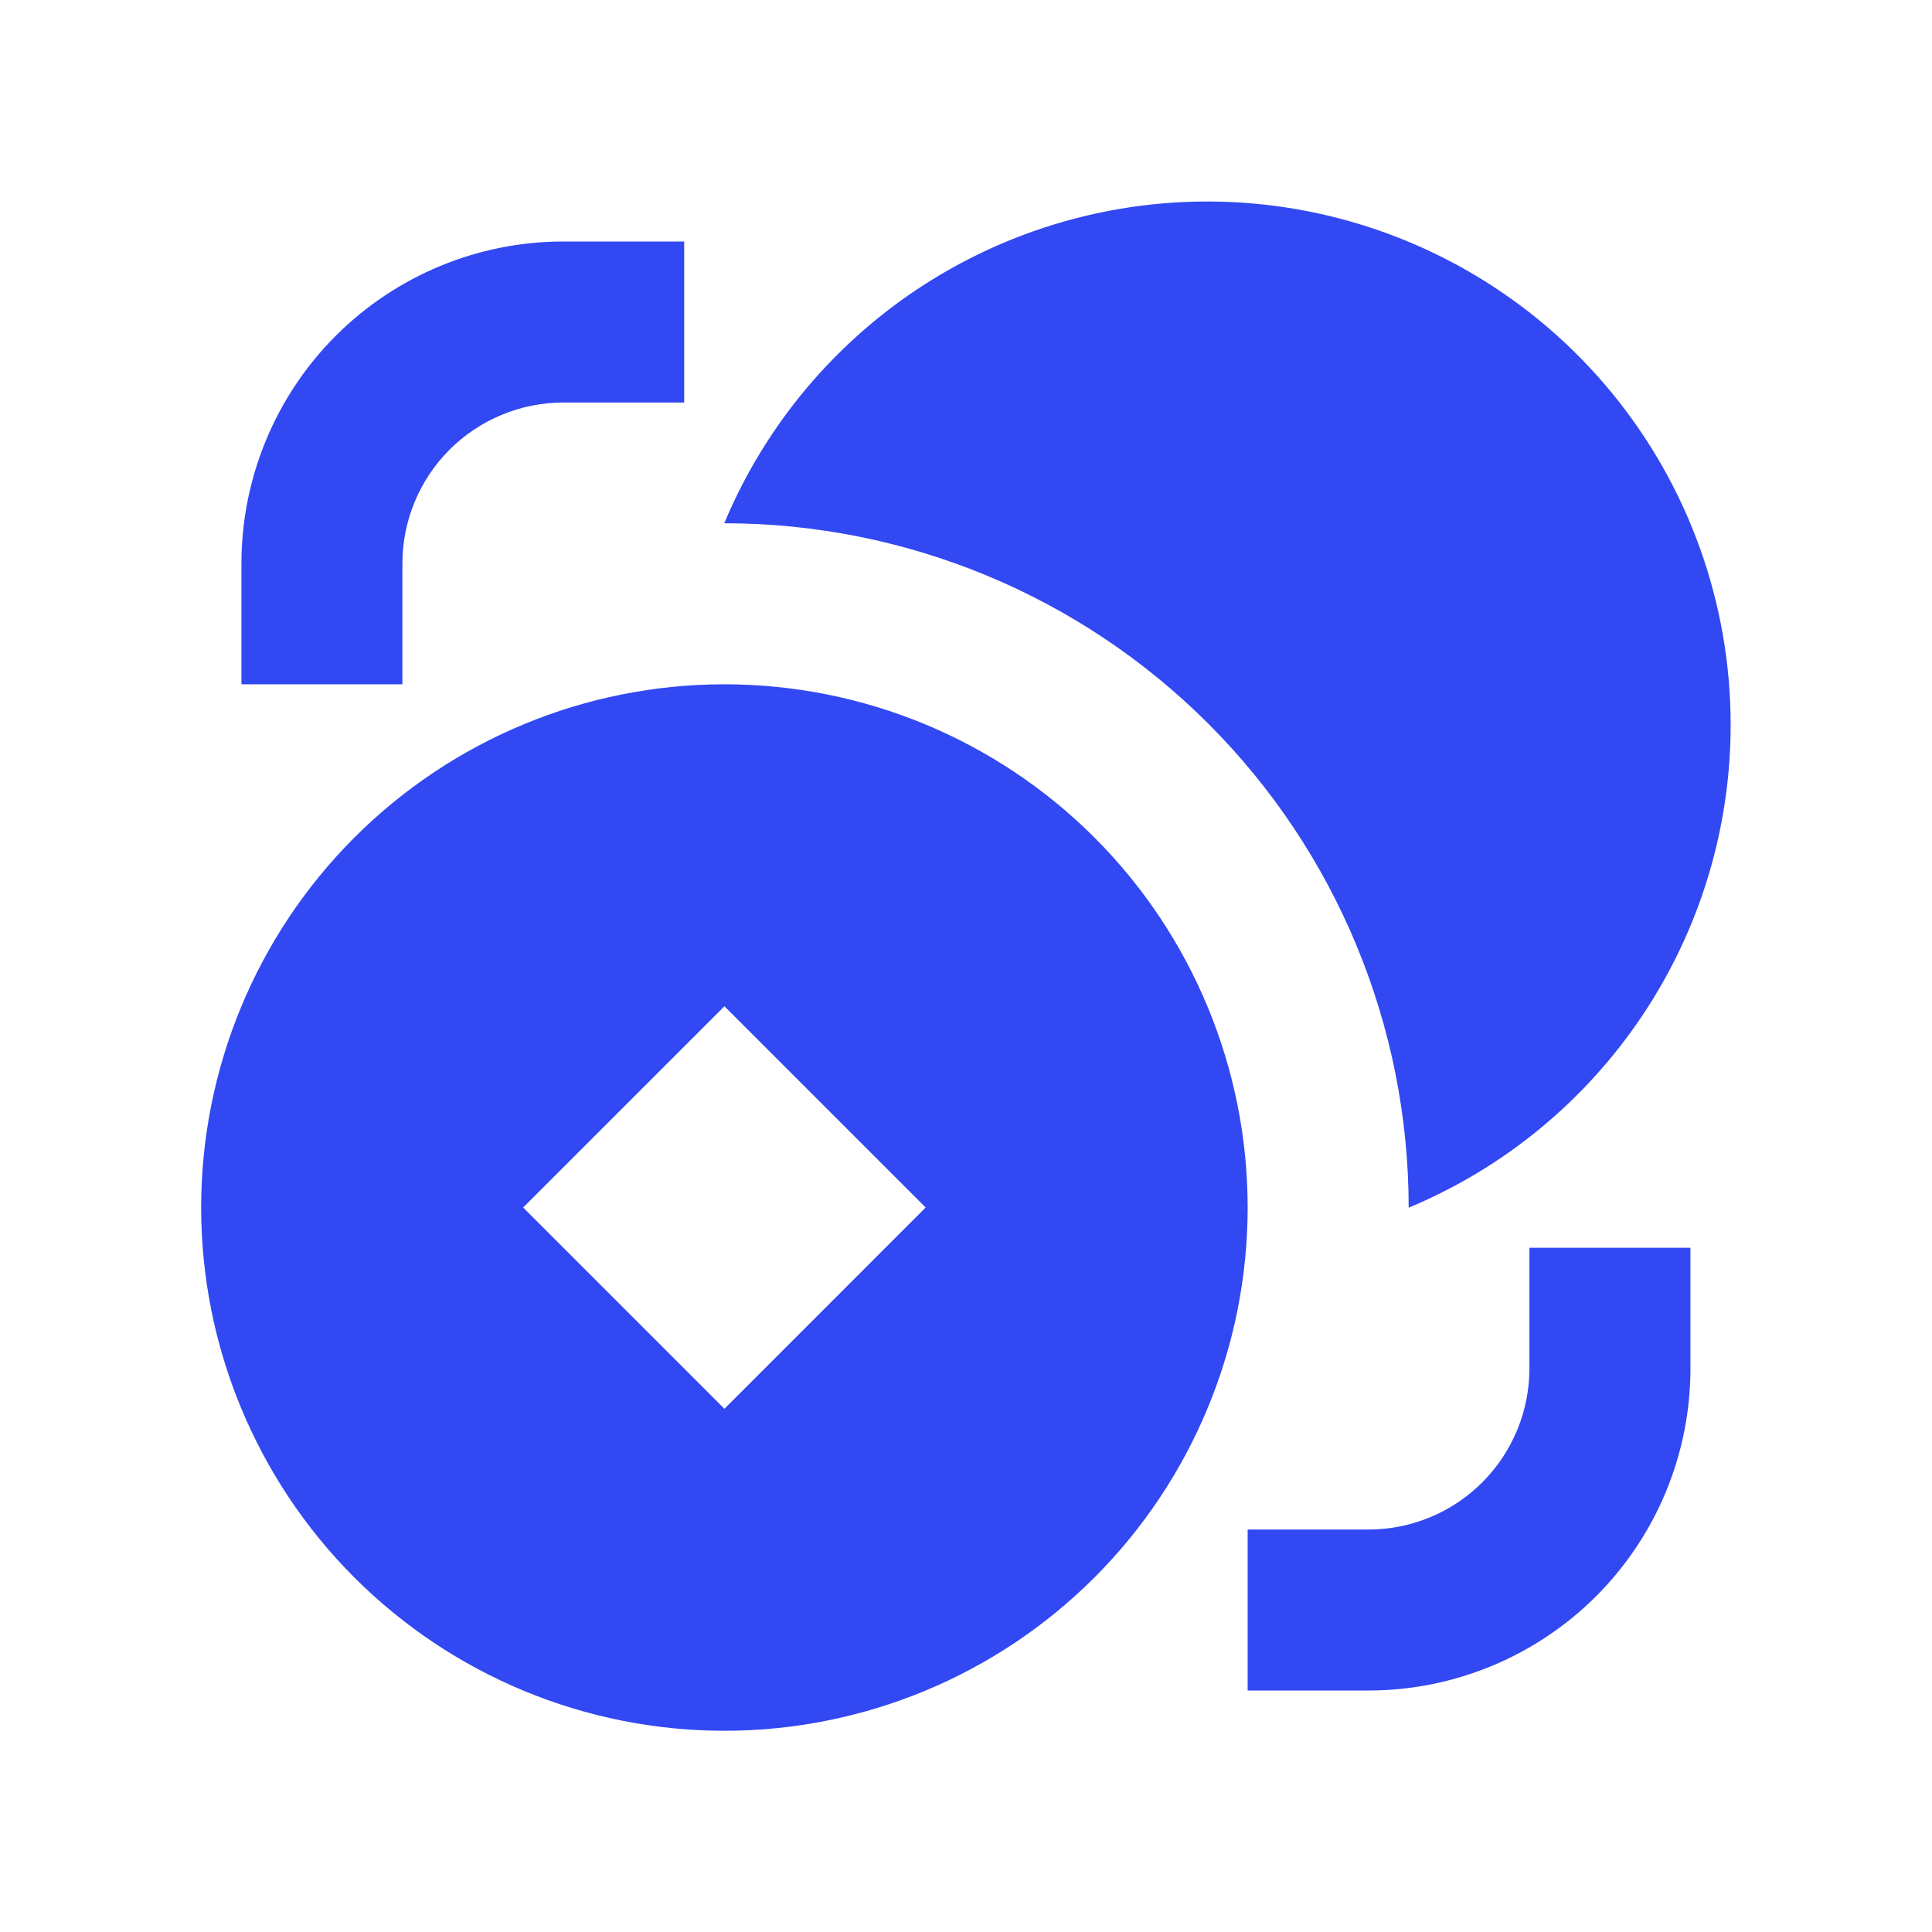 <svg width="32" height="32" viewBox="0 0 32 32" fill="none" xmlns="http://www.w3.org/2000/svg">
<g id="ri:token-swap-fill">
<path id="Vector" d="M28.665 12C28.666 13.712 28.16 15.385 27.21 16.809C26.261 18.233 24.912 19.345 23.332 20.003V20C23.332 16.994 22.138 14.112 20.013 11.986C17.887 9.861 15.005 8.667 11.999 8.667H11.996C12.768 6.819 14.156 5.295 15.924 4.354C17.692 3.413 19.732 3.113 21.696 3.506C23.66 3.899 25.428 4.96 26.698 6.508C27.969 8.057 28.664 9.997 28.665 12ZM9.332 4C7.918 4 6.561 4.562 5.561 5.562C4.561 6.563 3.999 7.919 3.999 9.334V11.334H6.665V9.334C6.665 8.626 6.946 7.948 7.446 7.448C7.947 6.948 8.625 6.667 9.332 6.667H11.332V4H9.332ZM25.332 20.667V22.667C25.332 23.374 25.051 24.052 24.551 24.553C24.051 25.053 23.373 25.334 22.665 25.334H20.665V28H22.665C24.08 28 25.436 27.438 26.437 26.438C27.437 25.438 27.999 24.081 27.999 22.667V20.667H25.332ZM11.999 28.667C14.297 28.667 16.502 27.754 18.127 26.129C19.752 24.503 20.665 22.299 20.665 20C20.665 17.702 19.752 15.497 18.127 13.872C16.502 12.247 14.297 11.334 11.999 11.334C9.7 11.334 7.496 12.247 5.87 13.872C4.245 15.497 3.332 17.702 3.332 20C3.332 22.299 4.245 24.503 5.87 26.129C7.496 27.754 9.7 28.667 11.999 28.667ZM11.999 16.667L15.332 20L11.999 23.334L8.665 20L11.999 16.667Z" fill="#3148F2"/>
</g>
</svg>

